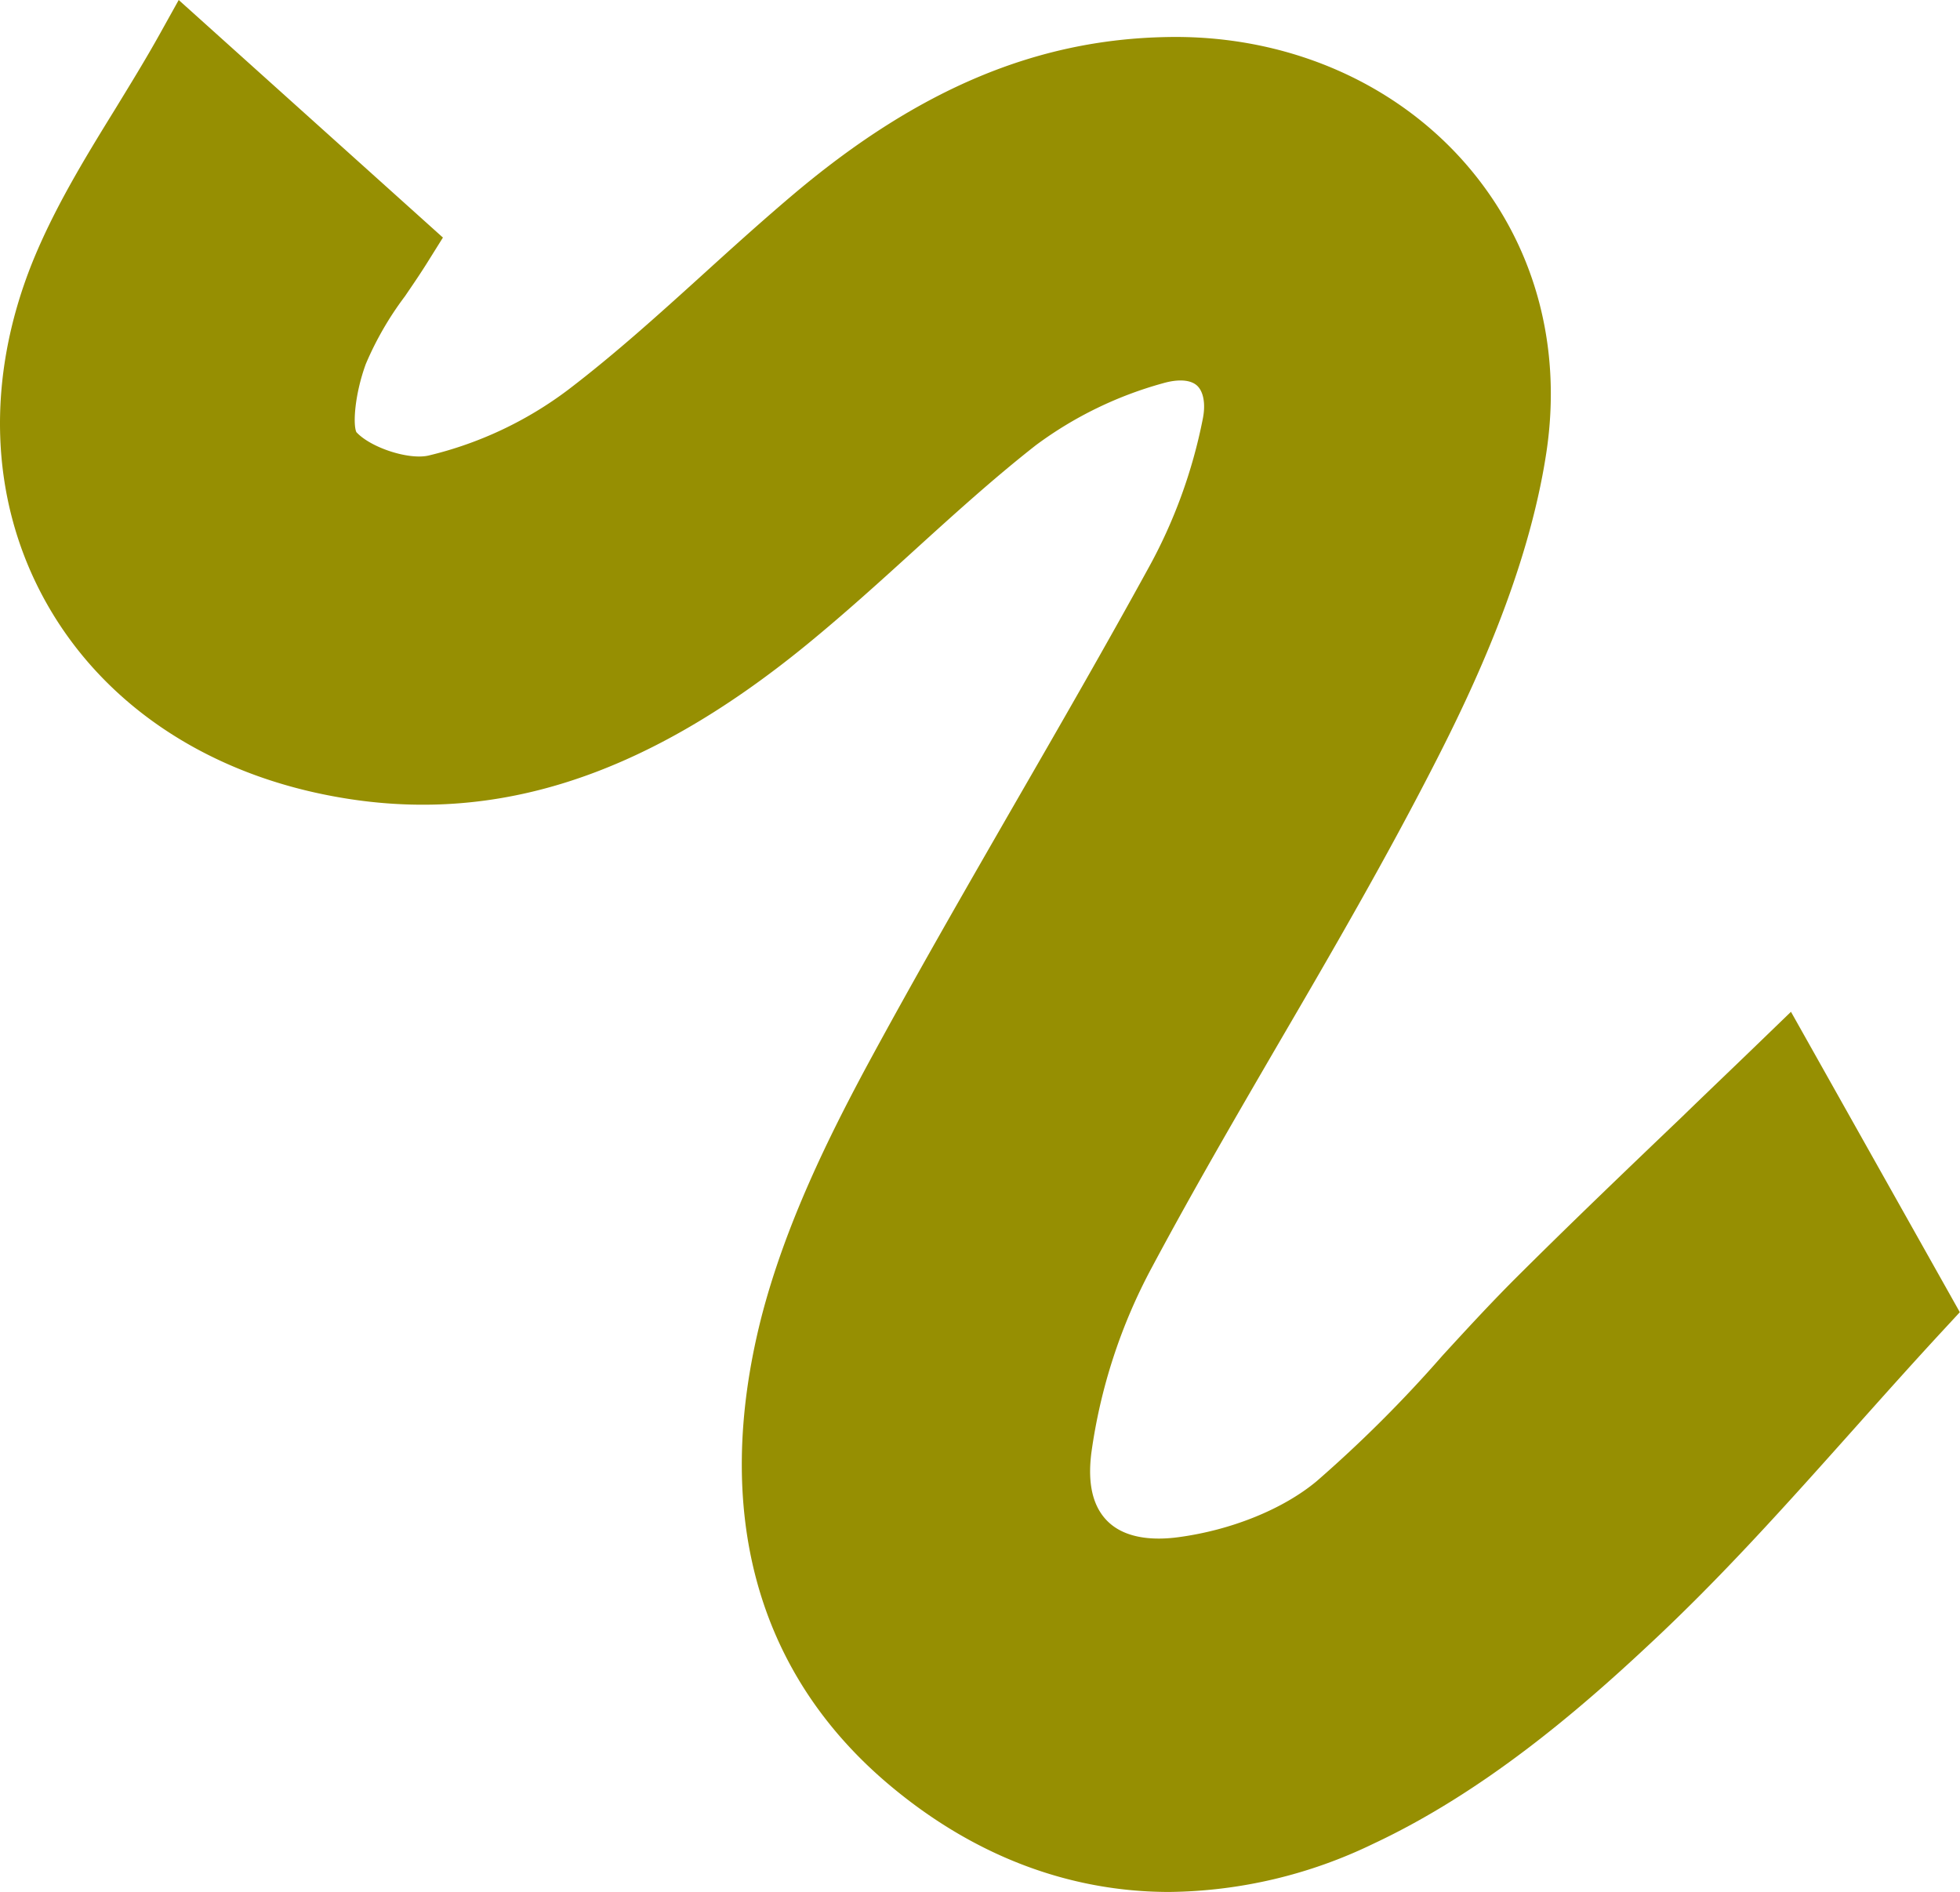 <svg xmlns="http://www.w3.org/2000/svg" viewBox="0 0 220.55 212.84"><defs><style>.cls-1{fill:#968f02;}</style></defs><title>Forma_2</title><g id="Capa_2" data-name="Capa 2"><g id="Capa_1-2" data-name="Capa 1"><path class="cls-1" d="M198.26,117c-3.1,3-6.11,5.86-9,8.67-6.53,6.24-12.69,12.14-18.75,18.18-2.83,2.83-5.57,5.81-8.21,8.69a146.1,146.1,0,0,1-14.15,14.12c-3.77,3.14-9.57,5.49-15.52,6.29-2.49.34-5.89.3-8-1.79s-2.12-5.28-1.83-7.65a61.9,61.9,0,0,1,6.81-20.9c4.58-8.58,9.58-17.17,14.41-25.47,5.84-10,11.88-20.42,17.3-31,4.47-8.69,10.64-21.79,12.68-35.19,1.85-12.19-1.4-23.76-9.15-32.61-8.12-9.26-20.36-14.46-33.62-14.17-14.56.28-27.8,5.83-41.67,17.46-3.56,3-7.05,6.15-10.42,9.21-4.89,4.43-9.94,9-15.19,13a42.45,42.45,0,0,1-15.75,7.42c-2.23.5-6.5-.9-8.1-2.64-.4-.88-.19-4.23,1.06-7.66a36,36,0,0,1,4.41-7.63c.89-1.31,1.82-2.66,2.72-4.12l1.55-2.48L20.11,0,18,3.79c-1.67,3-3.39,5.78-5.05,8.5C9.34,18.13,6,23.65,3.58,29.67-1.57,42.62-1.15,55.88,4.76,67c6,11.28,17,19.17,30.85,22.21C54.32,93.31,71.91,88,90.94,72.4c4.06-3.33,8-6.89,11.78-10.33,4.47-4.06,9.09-8.26,13.87-12a43.24,43.24,0,0,1,14.28-6.95c1.7-.49,3.09-.4,3.82.26s1,2.07.65,3.77A57.86,57.86,0,0,1,129.18,64c-4.8,8.75-9.87,17.55-14.78,26.06-5.68,9.87-11.56,20.06-17.07,30.27-4,7.49-9,17.46-11.71,28.09-5.44,21.65-.5,39.72,14.28,52.26,9.54,8.09,20.37,12.19,31.7,12.19a53.85,53.85,0,0,0,22.93-5.42c12.43-5.82,23.12-15,31-22.38,8.22-7.64,15.53-15.83,23.27-24.5,3.24-3.63,6.59-7.38,10-11.06l1.73-1.87-19-33.8Z"/></g></g></svg>